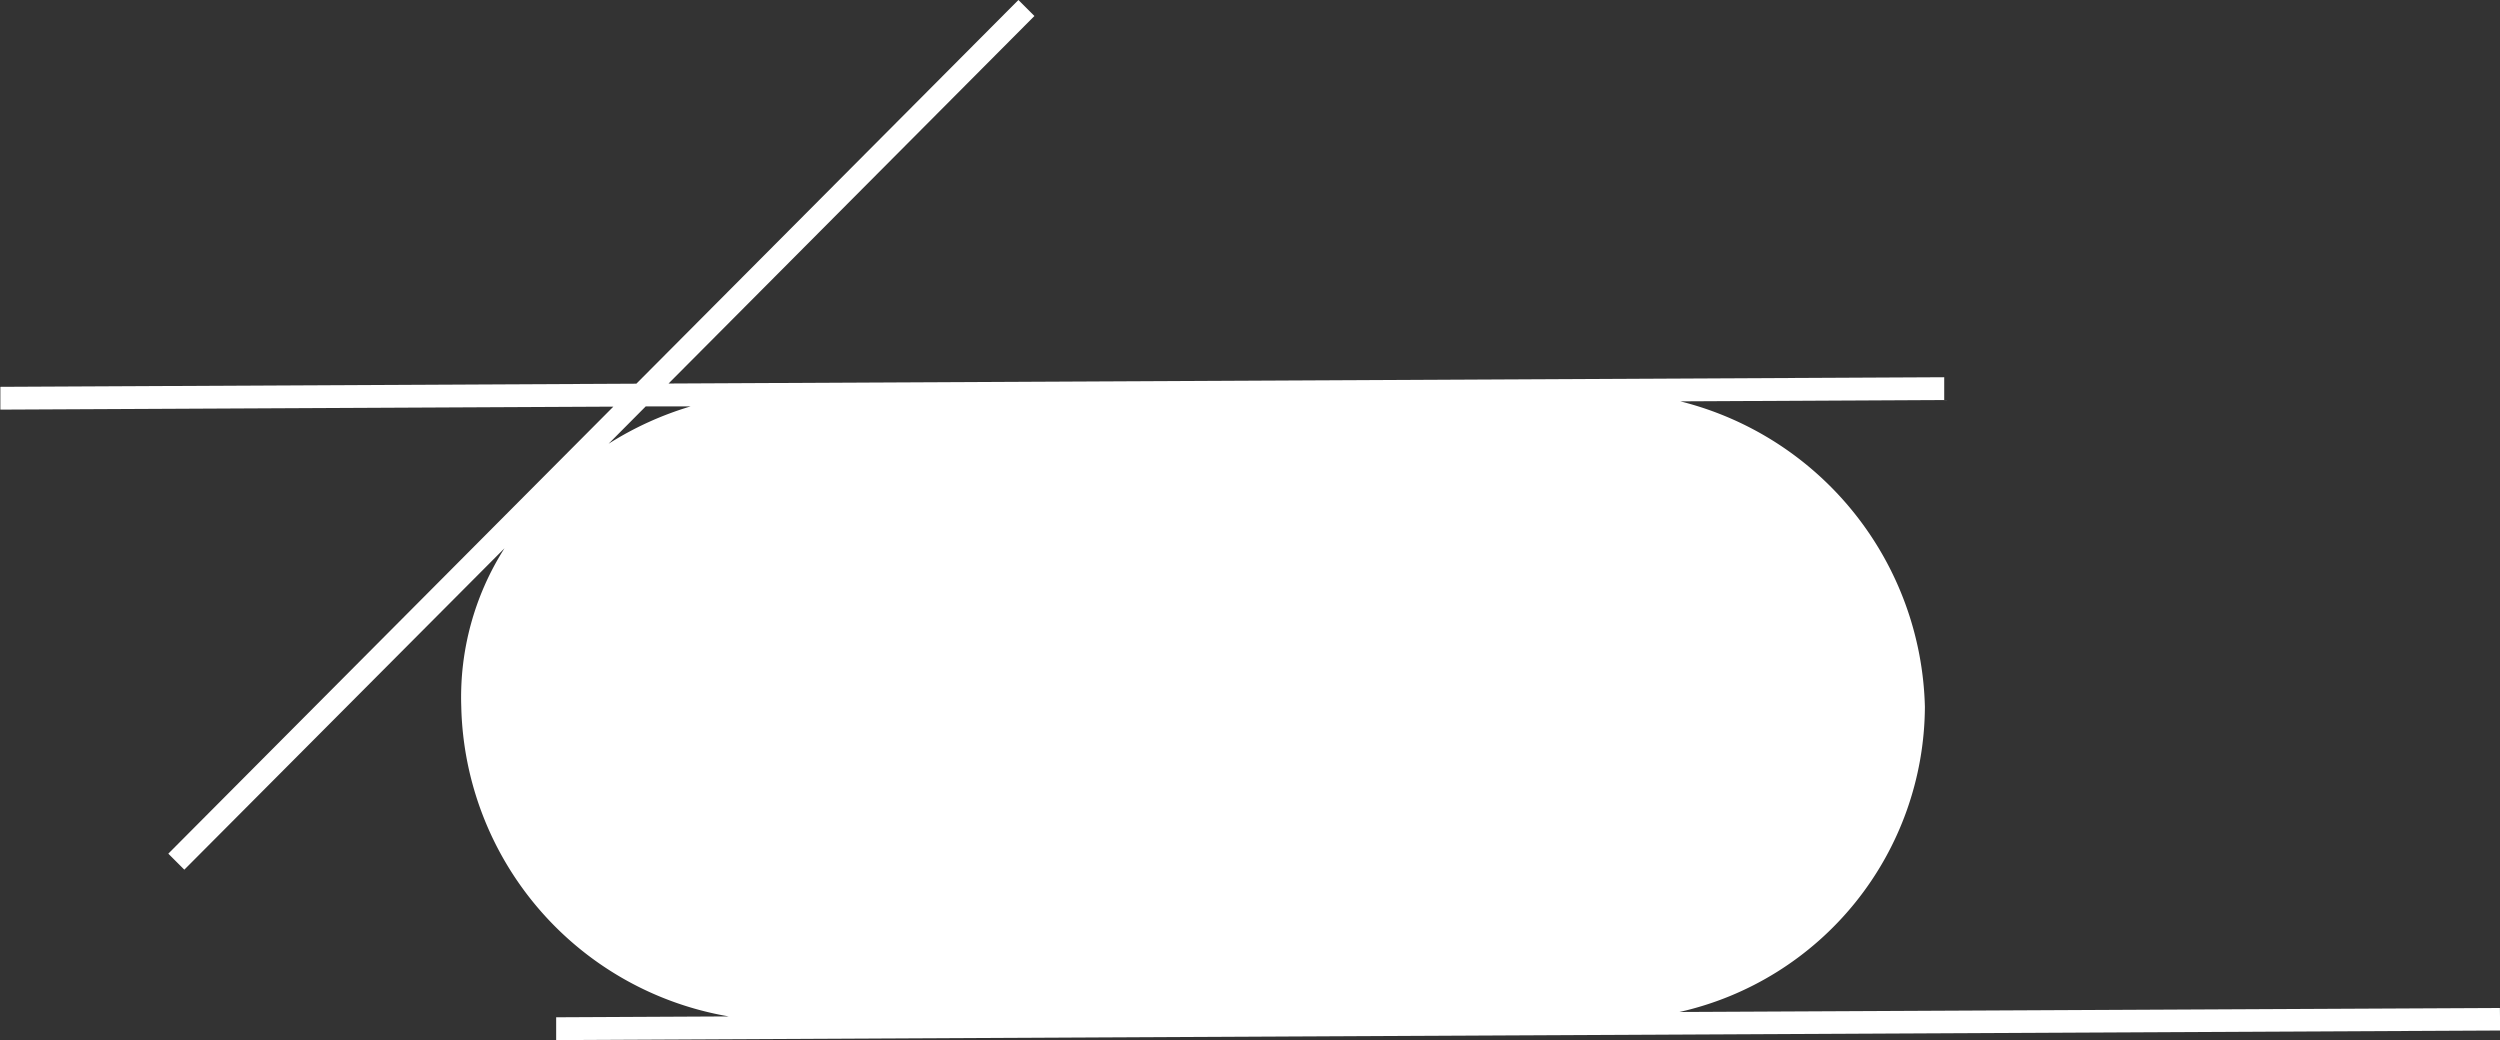 <?xml version="1.0" encoding="UTF-8"?> <svg xmlns="http://www.w3.org/2000/svg" xmlns:xlink="http://www.w3.org/1999/xlink" width="46.848" height="19.496" viewBox="0 0 46.848 19.496"><rect x="0" y="0" width="46.848" height="19.496" fill="#333333" stroke="none"/><defs><style>.a{fill:none;}.b{clip-path:url(#a);}.c{fill:#fff;}</style><clipPath id="a"><rect class="a" width="46.848" height="19.496"></rect></clipPath></defs><g class="b"><path class="c" d="M-319.154,243.992l-15.375.075a5.893,5.893,0,0,0,4.6-5.717,6.057,6.057,0,0,0-4.582-5.726l4.944-.025,0-.427-23.905.118,6.856-6.887-.3-.3-7.159,7.19-11.918.059,0,.427,11.487-.056-8.34,8.377.3.3,6-6.023a5.194,5.194,0,0,0-.81,2.973,6.026,6.026,0,0,0,5.015,5.8l-3.237.016,0,.427,36.429-.179ZM-353.9,232.719l.84,0a6.153,6.153,0,0,0-1.536.7Z" transform="translate(366 -225.103)"></path></g></svg> 